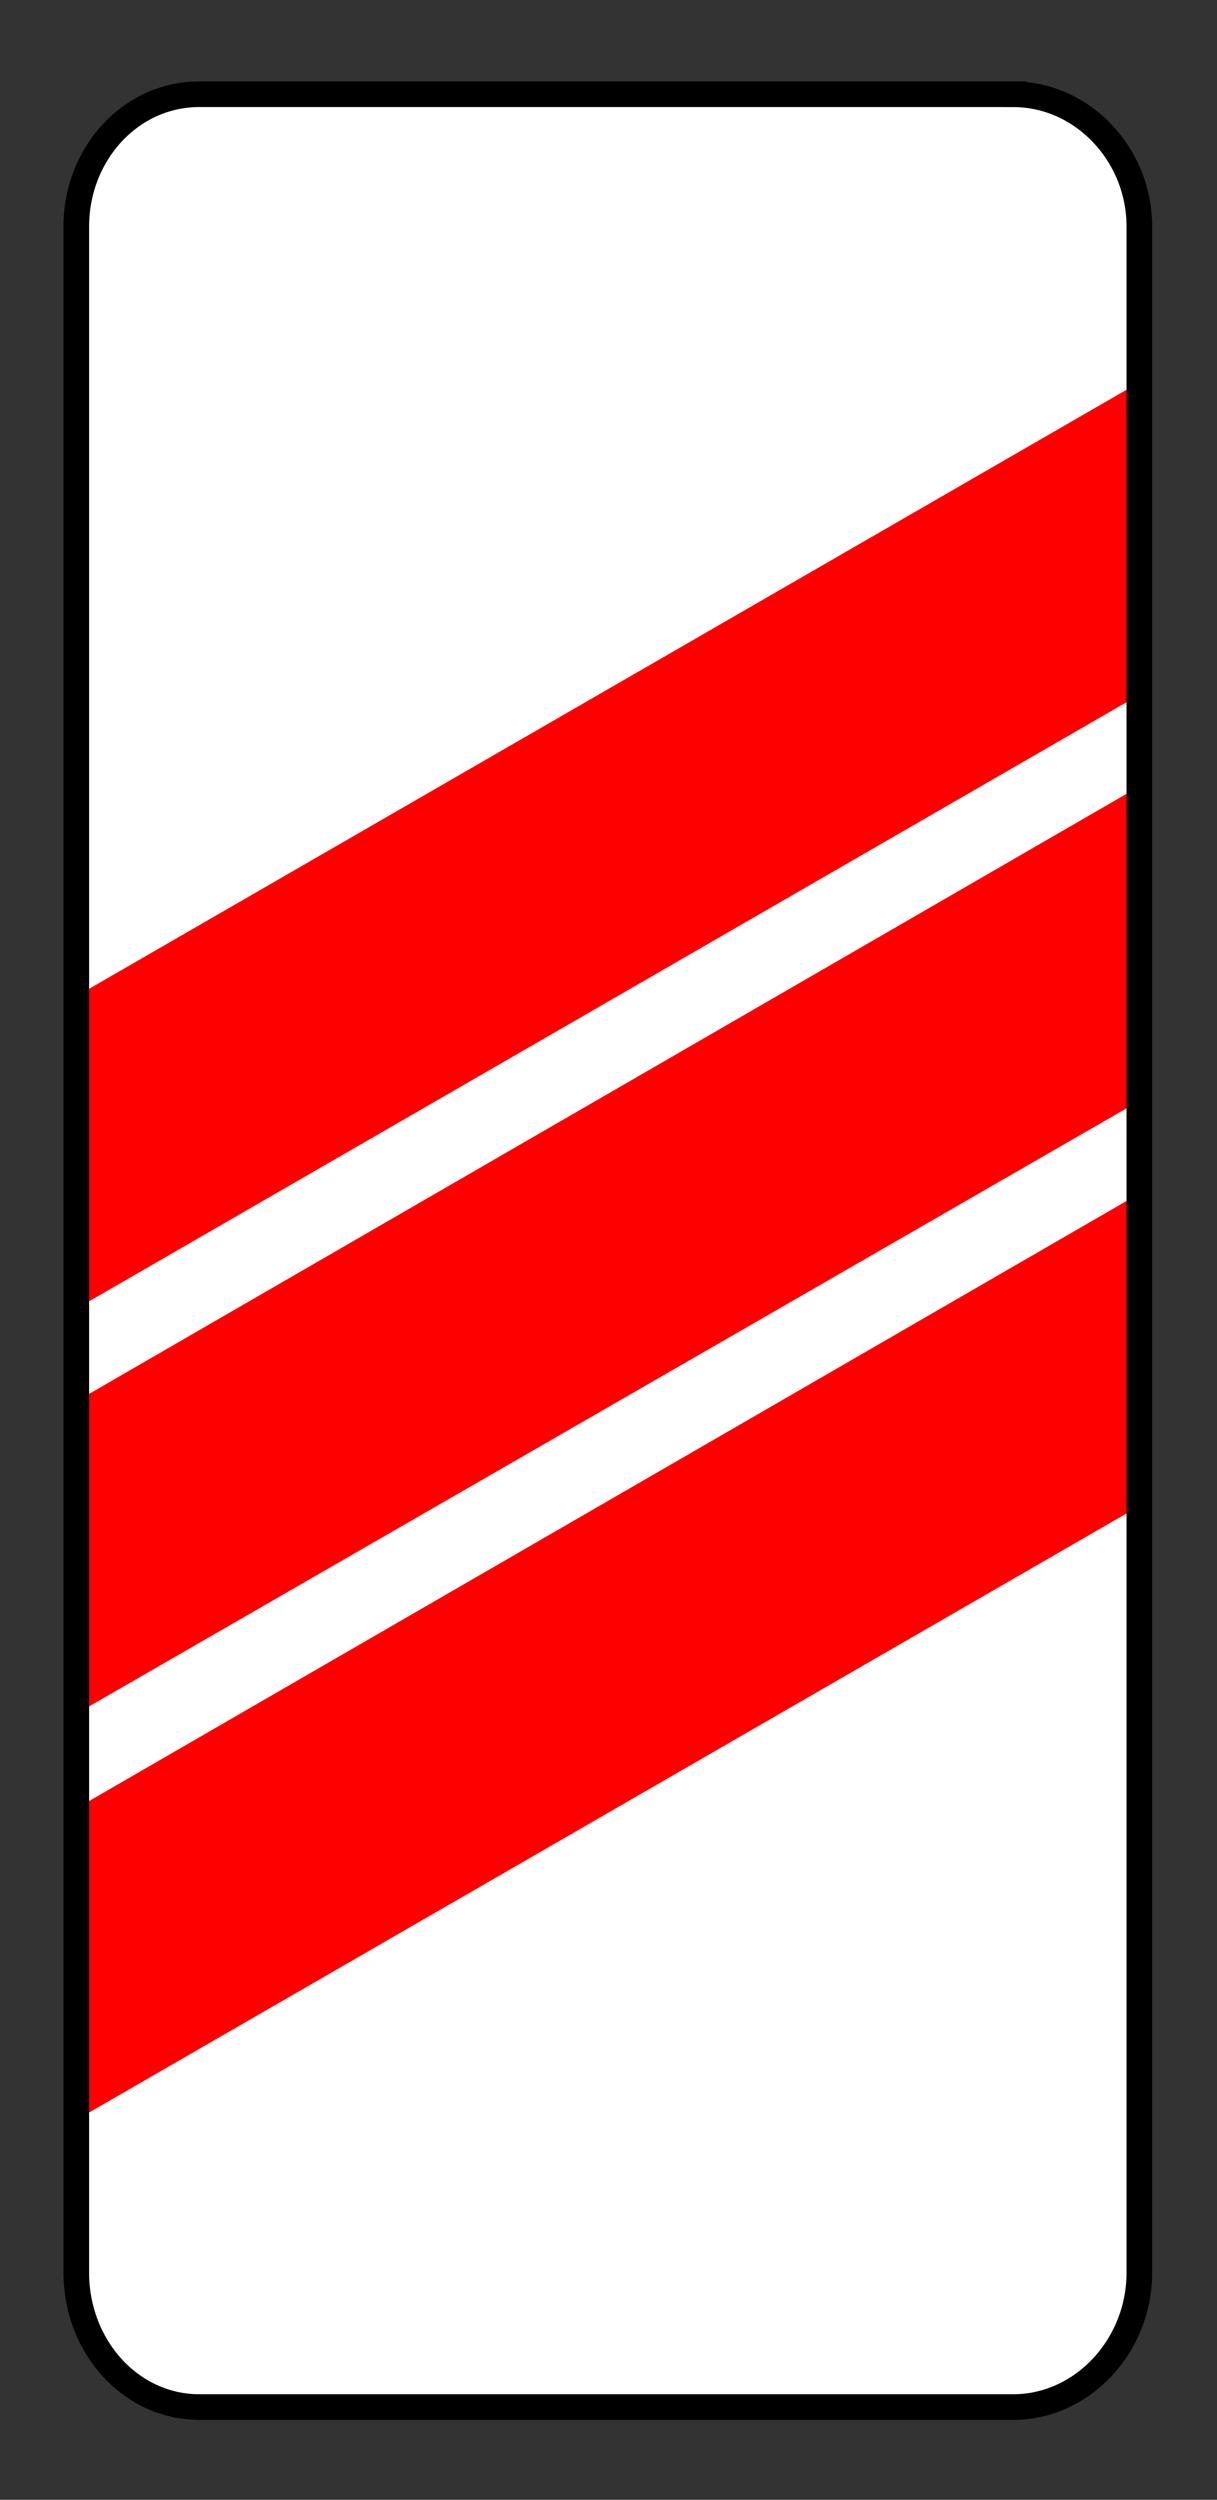 <?xml version="1.0" encoding="UTF-8" standalone="no"?>
<!-- Created with Inkscape (http://www.inkscape.org/) -->

<svg
   height="195"
   id="svg100"
   inkscape:output_extension="org.inkscape.output.svg.inkscape"
   inkscape:version="1.3 (0e150ed6c4, 2023-07-21)"
   sodipodi:docname="1.31.1.svg"
   sodipodi:version="0.32"
   version="1.0"
   width="95"
   xmlns:inkscape="http://www.inkscape.org/namespaces/inkscape"
   xmlns:sodipodi="http://sodipodi.sourceforge.net/DTD/sodipodi-0.dtd"
   xmlns="http://www.w3.org/2000/svg"
   xmlns:svg="http://www.w3.org/2000/svg"
   xmlns:rdf="http://www.w3.org/1999/02/22-rdf-syntax-ns#"
   xmlns:cc="http://creativecommons.org/ns#"
   xmlns:dc="http://purl.org/dc/elements/1.1/">
  <rect width="100%" height="100%" fill="#333333" stroke="none"/>
  <title
     id="title1">Попереджувальні знаки » Дорожні знаки » ПДР Тест Центр</title>
  <sodipodi:namedview
     bordercolor="#666666"
     borderopacity="1.0"
     gridtolerance="10.0"
     guidetolerance="10.0"
     id="base"
     inkscape:current-layer="svg100"
     inkscape:cx="67.133685"
     inkscape:cy="133.25632"
     inkscape:pageopacity="0.0"
     inkscape:pageshadow="2"
     inkscape:window-height="1009"
     inkscape:window-width="1920"
     inkscape:zoom="2.4726782"
     objecttolerance="10.0"
     pagecolor="#ffffff"
     showgrid="false"
     inkscape:showpageshadow="2"
     inkscape:pagecheckerboard="0"
     inkscape:deskcolor="#d1d1d1"
     inkscape:window-x="-8"
     inkscape:window-y="-8"
     inkscape:window-maximized="1" />
  <defs
     id="defs100">
    <inkscape:perspective
       id="perspective100"
       inkscape:persp3d-origin="372.04724 : 355.78841 : 1"
       inkscape:vp_x="0 : 531.18211 : 1"
       inkscape:vp_y="0 : 1000 : 0"
       inkscape:vp_z="744.09448 : 531.18211 : 1"
       sodipodi:type="inkscape:persp3d" />
  </defs>
  <g
     id="g3164"
     transform="matrix(-2.446,0,0,2.446,425.836,-319.431)"
     inkscape:label="sign_1_33_1">
    <path
       class="fil0 str0"
       d="m 141.711,133.647 h 25.972 c 2.208,0 3.928,1.915 3.928,4.22 v 65.255 c 0,2.337 -1.72,4.285 -3.928,4.285 h -25.972 c -2.207,0 -4.026,-1.948 -4.026,-4.285 v -65.255 c 0,-2.305 1.819,-4.22 4.026,-4.22 z"
       id="_44341904"
       style="fill:#ffffff;fill-rule:evenodd;stroke:none;stroke-width:0.27"
       inkscape:label="bg" />
    <path
       id="_144807920"
       style="fill:#ff0000;fill-opacity:1;fill-rule:evenodd;stroke:none"
       class="fil1"
       inkscape:label="red"
       d="m -105.816,15.35 26.543,15.316 v 7.798 L -105.816,23.147 Z m 0,10.083 26.543,15.342 v 7.798 L -105.816,33.282 Z m 0,10.16 26.543,15.342 v 7.772 L -105.816,43.391 Z"
       transform="matrix(1.278,0,0,1.278,272.934,123.151)" />
    <path
       class="fil0 str0"
       d="m 141.76,133.598 h 25.972 c 2.208,0 3.928,1.915 3.928,4.22 v 65.255 c 0,2.337 -1.72,4.285 -3.928,4.285 h -25.972 c -2.207,0 -4.026,-1.948 -4.026,-4.285 V 137.819 c 0,-2.305 1.819,-4.22 4.026,-4.22 z"
       id="_44341904-3"
       style="fill:none;fill-rule:evenodd;stroke:#000000;stroke-width:0.818;stroke-dasharray:none;stroke-opacity:1"
       inkscape:label="border" />
  </g>
</svg>
